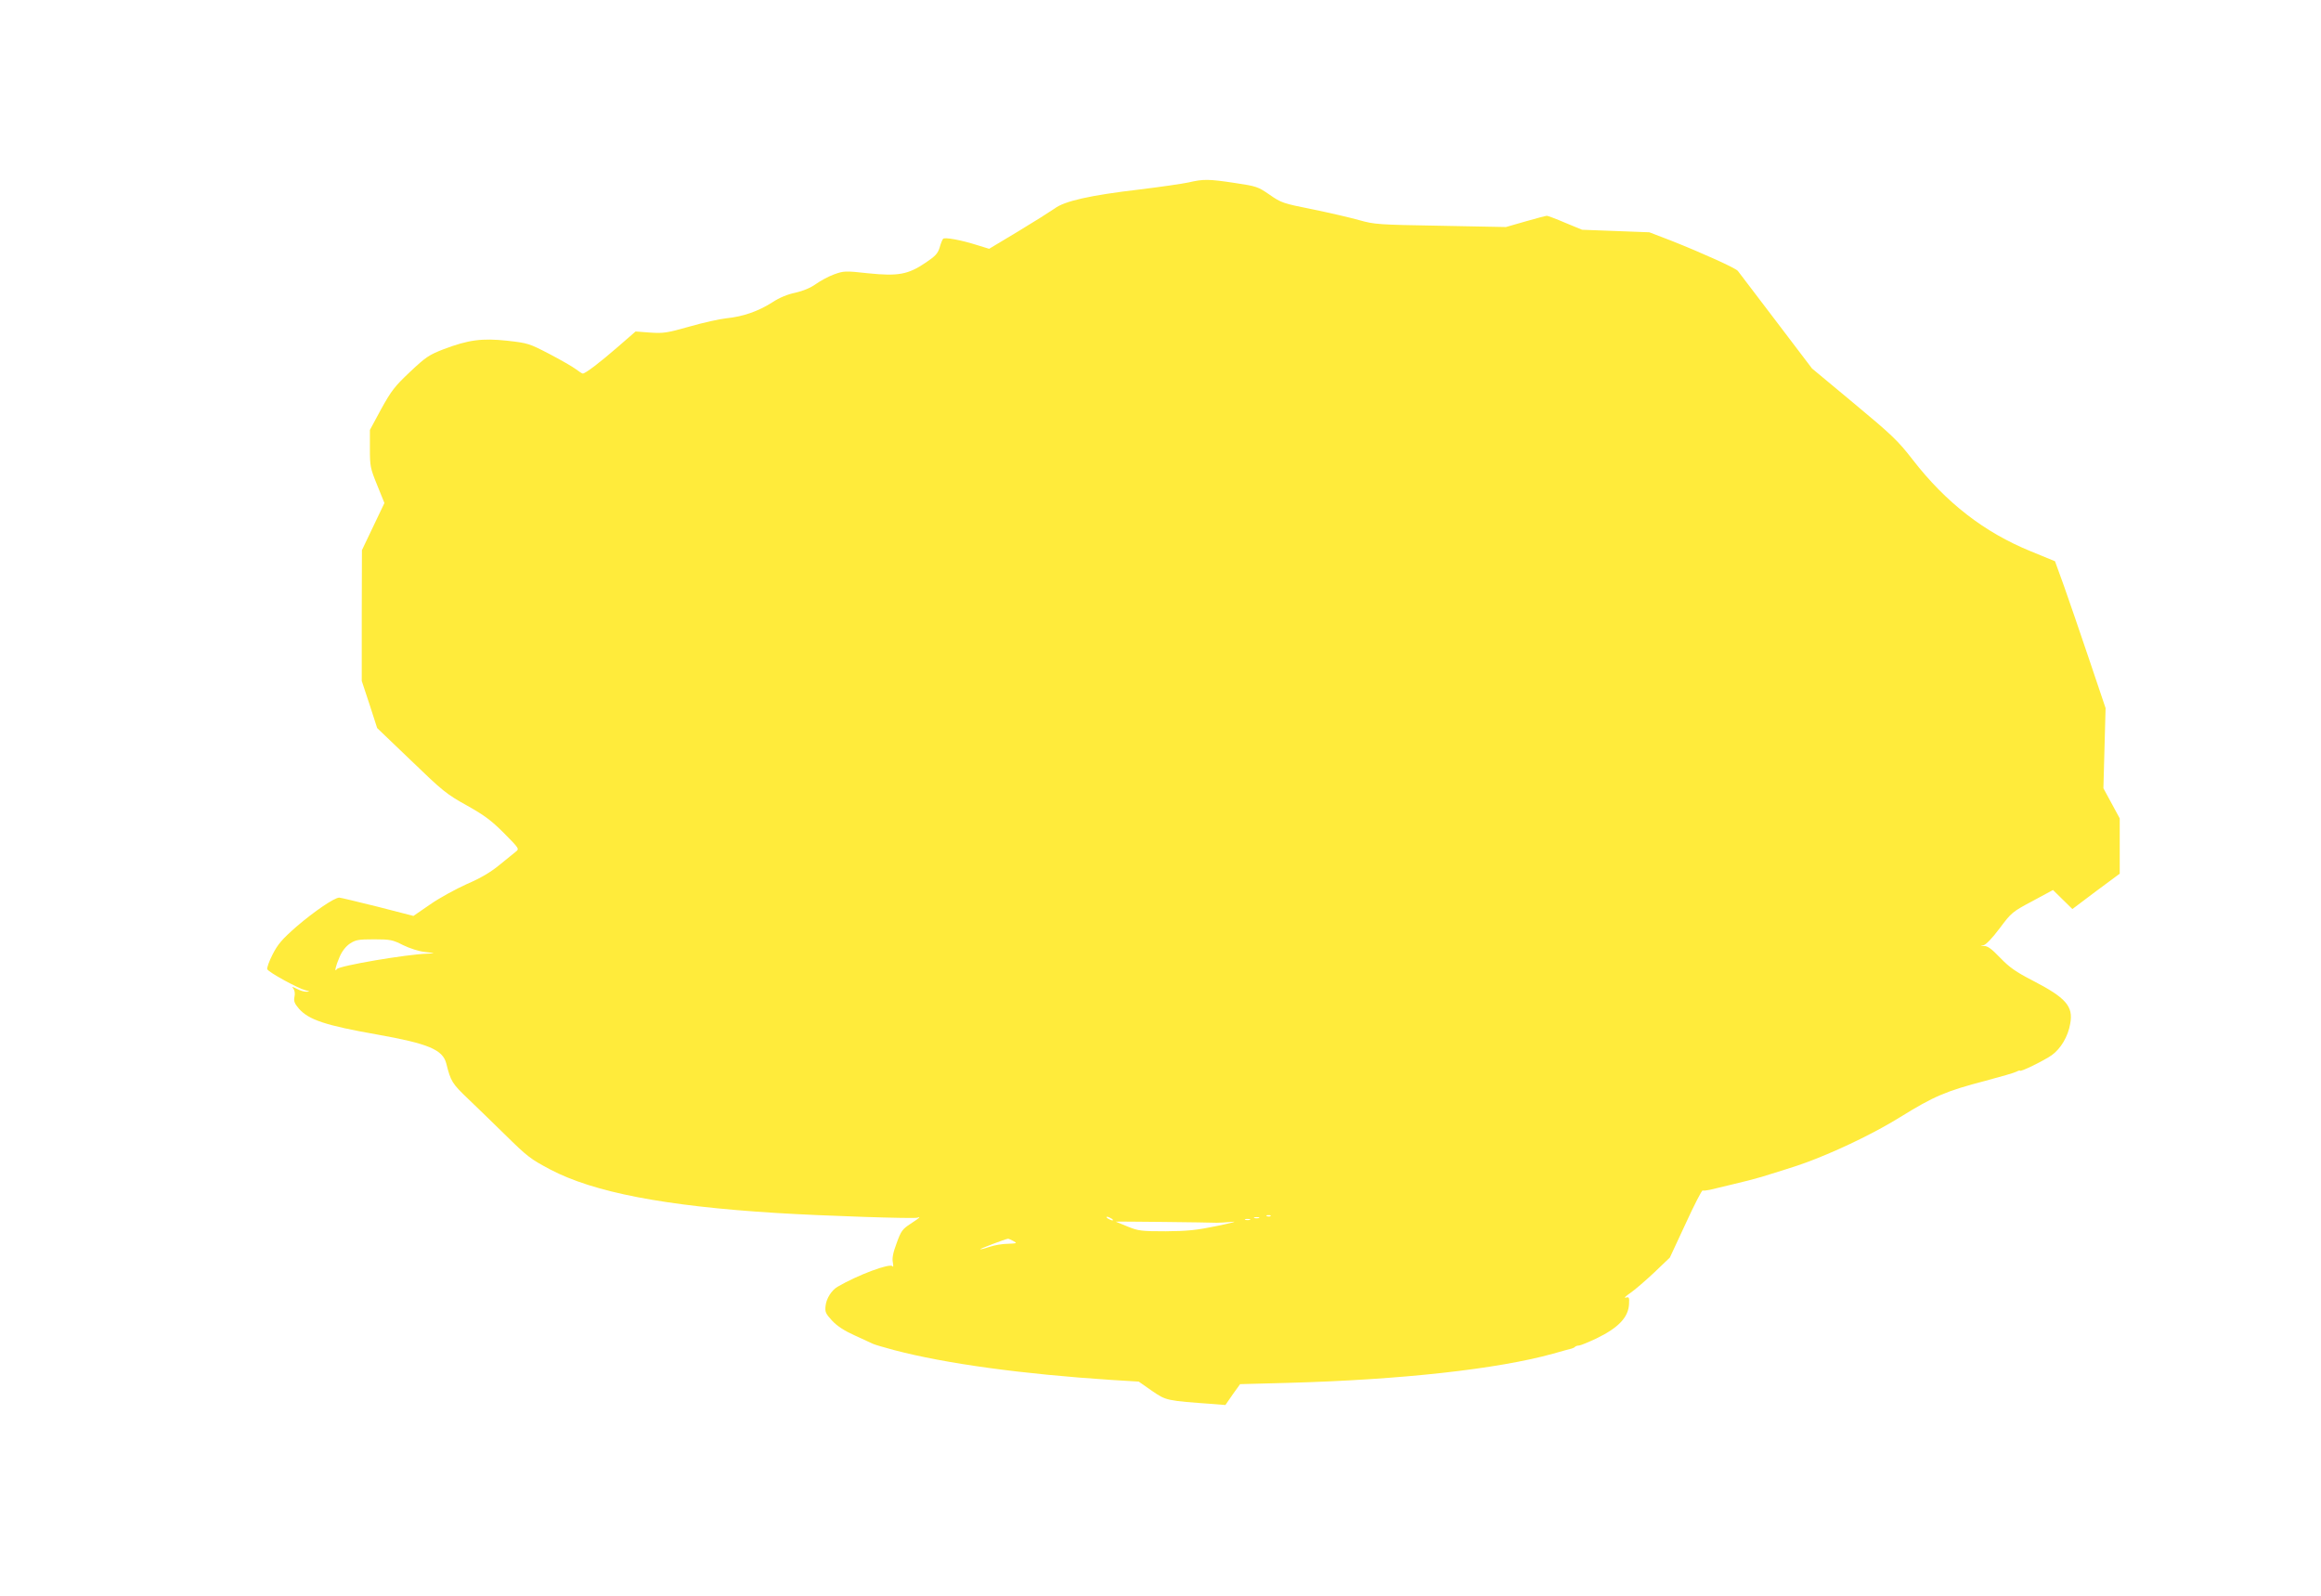 <?xml version="1.0" standalone="no"?>
<!DOCTYPE svg PUBLIC "-//W3C//DTD SVG 20010904//EN"
 "http://www.w3.org/TR/2001/REC-SVG-20010904/DTD/svg10.dtd">
<svg version="1.0" xmlns="http://www.w3.org/2000/svg"
 width="1280pt" height="880pt" viewBox="0 0 1280 880"
 preserveAspectRatio="xMidYMid meet">
<g transform="translate(0,880) scale(0.1,-0.1)"
fill="#ffeb3b" stroke="none">
<path d="M6555 7794 c-33 -7 -155 -25 -271 -39 -274 -32 -414 -64 -468 -105
-23 -16 -113 -73 -201 -126 l-160 -96 -65 20 c-91 29 -181 45 -189 35 -4 -4
-13 -26 -19 -48 -10 -33 -24 -48 -78 -84 -96 -65 -151 -75 -317 -58 -126 14
-134 13 -187 -6 -30 -11 -75 -35 -100 -53 -31 -22 -70 -38 -113 -48 -44 -9
-88 -27 -129 -54 -77 -49 -161 -78 -251 -87 -37 -4 -129 -24 -205 -46 -124
-35 -143 -38 -217 -33 l-80 6 -100 -87 c-99 -86 -177 -145 -191 -145 -4 0 -21
11 -38 24 -17 13 -83 51 -146 84 -112 58 -118 60 -232 73 -141 15 -215 5 -352
-47 -80 -31 -98 -43 -185 -125 -85 -80 -103 -104 -159 -205 l-62 -115 0 -103
c0 -97 2 -108 40 -201 l40 -99 -62 -130 -62 -130 -1 -361 0 -360 43 -130 42
-130 188 -180 c174 -168 195 -185 307 -247 98 -55 135 -83 205 -153 85 -86 85
-86 63 -103 -11 -9 -52 -42 -90 -73 -46 -38 -103 -72 -178 -104 -60 -27 -152
-77 -202 -112 l-93 -64 -198 51 c-109 27 -204 50 -211 50 -27 0 -138 -76 -235
-159 -81 -71 -104 -98 -133 -155 -19 -37 -32 -74 -29 -81 6 -16 170 -106 211
-116 24 -6 26 -7 7 -8 -13 -1 -37 6 -55 16 -27 13 -30 14 -19 1 7 -9 10 -27 6
-45 -5 -24 0 -37 25 -66 54 -61 147 -92 431 -142 281 -50 361 -83 381 -159 25
-100 32 -111 121 -196 49 -47 140 -135 201 -195 127 -125 142 -136 251 -194
239 -126 632 -202 1246 -240 257 -16 768 -33 780 -26 5 3 10 4 10 2 0 -3 -22
-19 -49 -36 -44 -29 -52 -39 -76 -106 -20 -53 -26 -84 -21 -107 3 -18 3 -28
-2 -21 -12 19 -190 -47 -303 -113 -33 -19 -62 -65 -66 -105 -4 -34 0 -43 36
-82 28 -30 68 -56 124 -81 45 -21 91 -42 102 -47 11 -5 63 -20 115 -34 284
-75 710 -133 1203 -165 l147 -9 73 -51 c79 -54 78 -54 343 -73 l62 -5 40 58
41 57 263 7 c625 17 1157 76 1463 161 50 14 95 27 102 28 7 2 16 6 19 10 4 4
14 7 22 7 8 0 51 18 96 39 122 59 177 117 180 191 2 36 0 39 -18 34 -12 -3 -1
8 24 25 25 17 84 68 132 113 l87 83 87 187 c47 103 90 186 94 183 4 -2 22 0
41 4 19 5 77 19 129 31 52 12 122 30 155 40 188 58 227 71 300 100 164 65 339
152 465 230 184 114 251 143 470 200 83 22 159 44 170 50 11 6 20 8 20 6 0
-10 132 55 175 85 50 36 90 103 102 174 18 96 -24 143 -208 238 -91 47 -127
72 -178 125 -49 51 -70 66 -90 65 -23 -1 -23 -1 -3 4 14 3 48 38 90 94 65 87
70 91 181 150 l113 61 54 -53 53 -52 130 98 131 97 0 152 0 153 -45 83 -45 83
6 221 6 221 -91 270 c-50 149 -113 331 -139 405 l-49 135 -134 55 c-257 105
-467 268 -650 504 -82 106 -116 138 -324 311 l-232 193 -199 262 c-110 144
-204 268 -210 276 -13 16 -190 96 -363 165 l-125 48 -185 7 -186 7 -92 38
c-51 22 -97 39 -102 39 -6 0 -59 -14 -118 -31 l-108 -31 -360 7 c-344 6 -364
7 -449 31 -50 14 -166 41 -259 60 -161 32 -172 36 -235 80 -64 44 -71 47 -192
65 -145 22 -174 22 -255 3z m-4332 -4206 c37 -18 86 -34 122 -38 58 -7 58 -7
14 -9 -115 -3 -489 -67 -501 -85 -16 -23 -7 17 14 65 13 32 34 59 57 75 32 21
46 24 134 24 90 0 103 -3 160 -32z m4784 -1494 c-3 -3 -12 -4 -19 -1 -8 3 -5
6 6 6 11 1 17 -2 13 -5z m-877 -14 c8 -5 11 -10 5 -10 -5 0 -17 5 -25 10 -8 5
-10 10 -5 10 6 0 17 -5 25 -10z m813 3 c-7 -2 -19 -2 -25 0 -7 3 -2 5 12 5 14
0 19 -2 13 -5z m-50 -10 c-7 -2 -19 -2 -25 0 -7 3 -2 5 12 5 14 0 19 -2 13 -5z
m-183 -16 c14 0 52 2 85 5 33 4 -3 -6 -80 -22 -116 -24 -165 -29 -286 -30
-134 0 -151 2 -210 26 -35 14 -65 27 -66 27 -2 2 518 -4 557 -6z m-1121 -101
c22 -12 20 -13 -31 -15 -30 0 -74 -8 -98 -16 -23 -8 -48 -15 -54 -14 -9 0 139
57 154 58 3 0 16 -6 29 -13z"/>
</g>
</svg>
